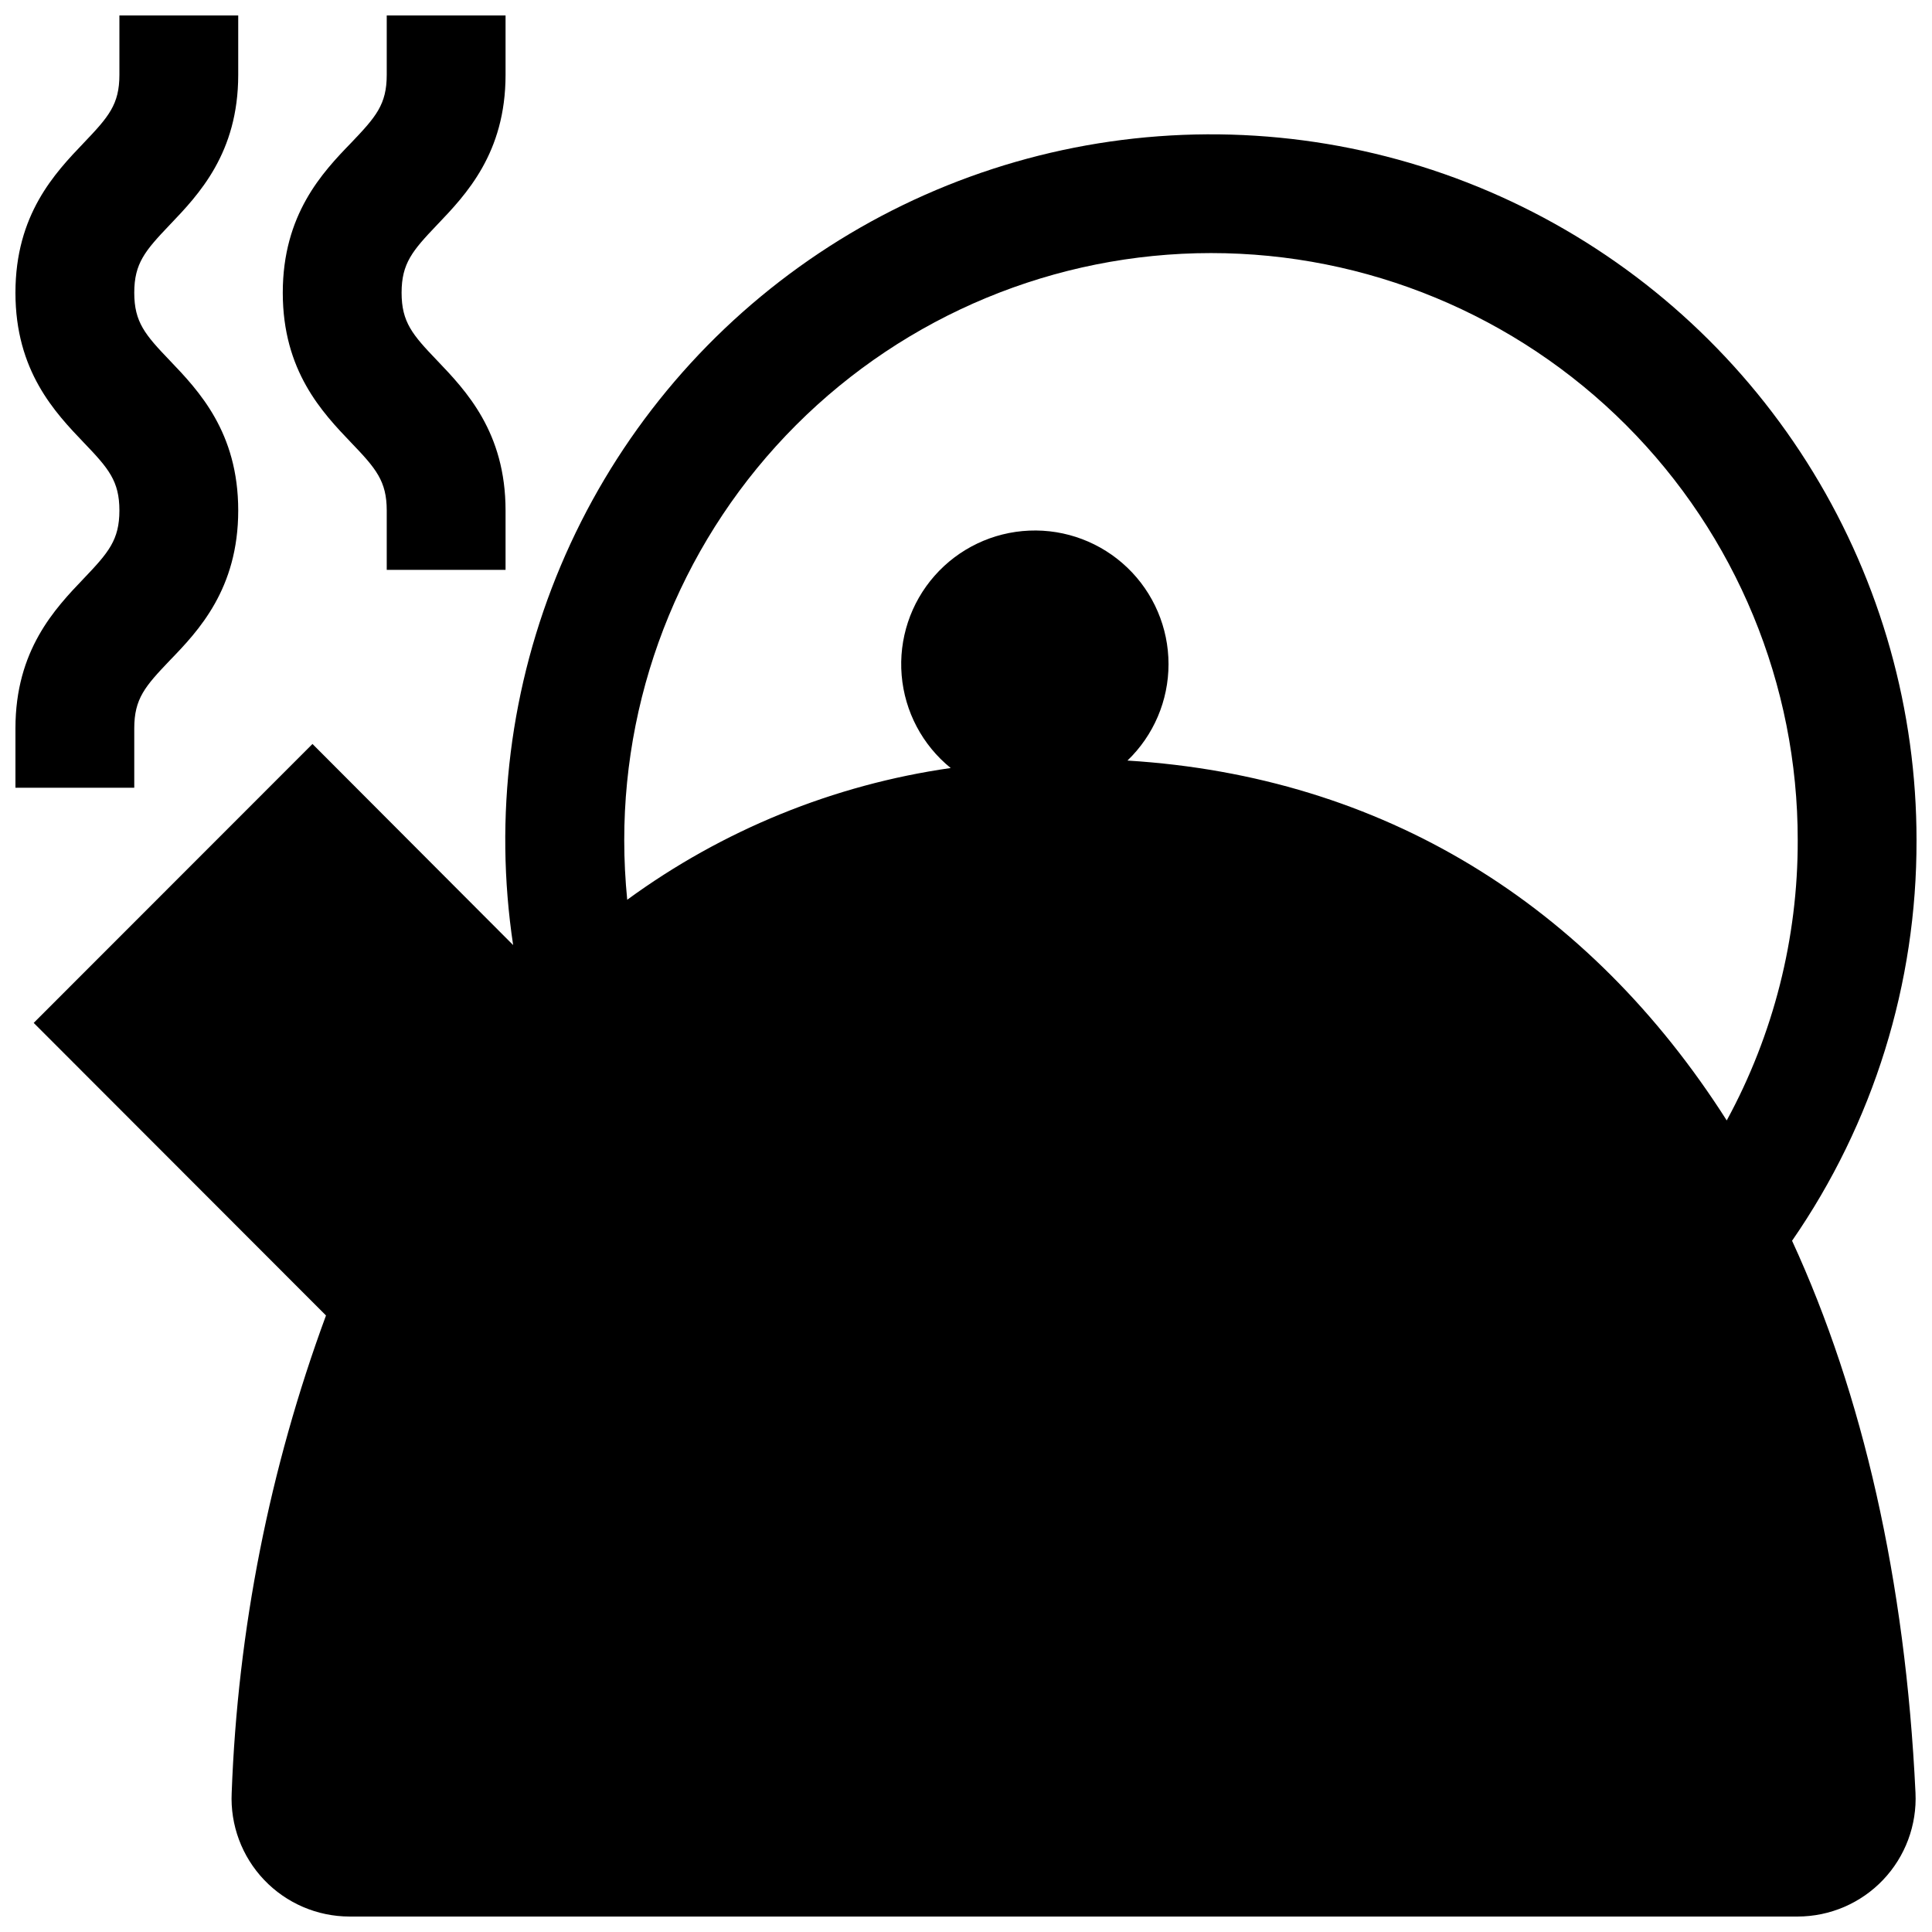 <?xml version="1.0" encoding="UTF-8"?>
<!-- Uploaded to: ICON Repo, www.iconrepo.com, Generator: ICON Repo Mixer Tools -->
<svg width="800px" height="800px" version="1.1" viewBox="144 144 512 512" xmlns="http://www.w3.org/2000/svg">
 <defs>
  <clipPath id="c">
   <path d="m152 179h499.9v472.9h-499.9z"/>
  </clipPath>
  <clipPath id="b">
   <path d="m148.09 148.09h59.906v204.91h-59.906z"/>
  </clipPath>
  <clipPath id="a">
   <path d="m218 148.09h60v147.91h-60z"/>
  </clipPath>
 </defs>
 <g>
  <g clip-path="url(#c)">
   <path d="m651.9 366.7c0.02-34.41-9.457-68.164-27.387-97.535-17.93-29.375-43.617-53.23-74.234-68.941-30.617-15.711-64.973-22.668-99.293-20.109-34.316 2.559-67.262 14.539-95.207 34.621s-49.809 47.484-63.18 79.195c-13.375 31.707-17.738 66.488-12.613 100.52l-53.176-53.293-73.879 73.918 77.461 77.539c-14.961 40.582-23.398 83.281-24.992 126.5-0.41 8.539 2.695 16.875 8.59 23.07 5.898 6.191 14.07 9.703 22.621 9.715h383.8c8.551-0.012 16.727-3.523 22.621-9.715 5.898-6.195 9-14.531 8.594-23.07-2.676-56.441-14.012-105.68-32.707-146.3h-0.004c21.57-31.176 33.082-68.207 32.984-106.12zm-209.12-21.137c6.961-6.684 10.895-15.918 10.891-25.566-0.004-9.652-3.945-18.883-10.91-25.559-6.969-6.68-16.359-10.227-26-9.82s-18.699 4.727-25.082 11.965c-6.383 7.238-9.535 16.77-8.73 26.383 0.805 9.617 5.496 18.492 12.996 24.566-31.008 4.434-60.445 16.426-85.727 34.914-0.512-5.234-0.789-10.469-0.789-15.742v-0.004c-0.02-41.254 16.348-80.828 45.504-110.02 29.16-29.184 68.715-45.594 109.97-45.613 41.27-0.012 80.848 16.387 110.02 45.578 29.168 29.191 45.535 68.785 45.492 110.05 0.059 25.934-6.414 51.461-18.812 74.234-36.488-57.309-91.121-91.199-158.82-95.371z"/>
  </g>
  <g clip-path="url(#b)">
   <path d="m179.58 337.02c0-7.871 2.875-11.141 9.406-17.988 7.637-7.871 18.145-19.012 18.145-39.754s-10.469-31.723-18.145-39.754c-6.531-6.809-9.406-10.156-9.406-17.949s2.875-11.141 9.406-17.988c7.676-8.027 18.145-19.008 18.145-39.754v-15.742h-31.488v15.742c0 7.871-2.875 11.141-9.406 17.988-7.676 8.031-18.145 19.012-18.145 39.754s10.469 31.723 18.145 39.754c6.535 6.809 9.406 10.156 9.406 17.949s-2.875 11.141-9.406 17.988c-7.676 8.027-18.145 19.012-18.145 39.754v15.742h31.488z"/>
  </g>
  <g clip-path="url(#a)">
   <path d="m246.49 279.28v15.742h31.488v-15.742c0-20.742-10.469-31.723-18.145-39.754-6.531-6.809-9.406-10.156-9.406-17.949s2.875-11.141 9.406-17.988c7.676-8.027 18.145-19.008 18.145-39.754v-15.742h-31.488v15.742c0 7.871-2.875 11.141-9.406 17.988-7.637 7.871-18.145 19.012-18.145 39.754s10.469 31.723 18.145 39.754c6.535 6.809 9.406 10.156 9.406 17.949z"/>
  </g>
 </g>
</svg>